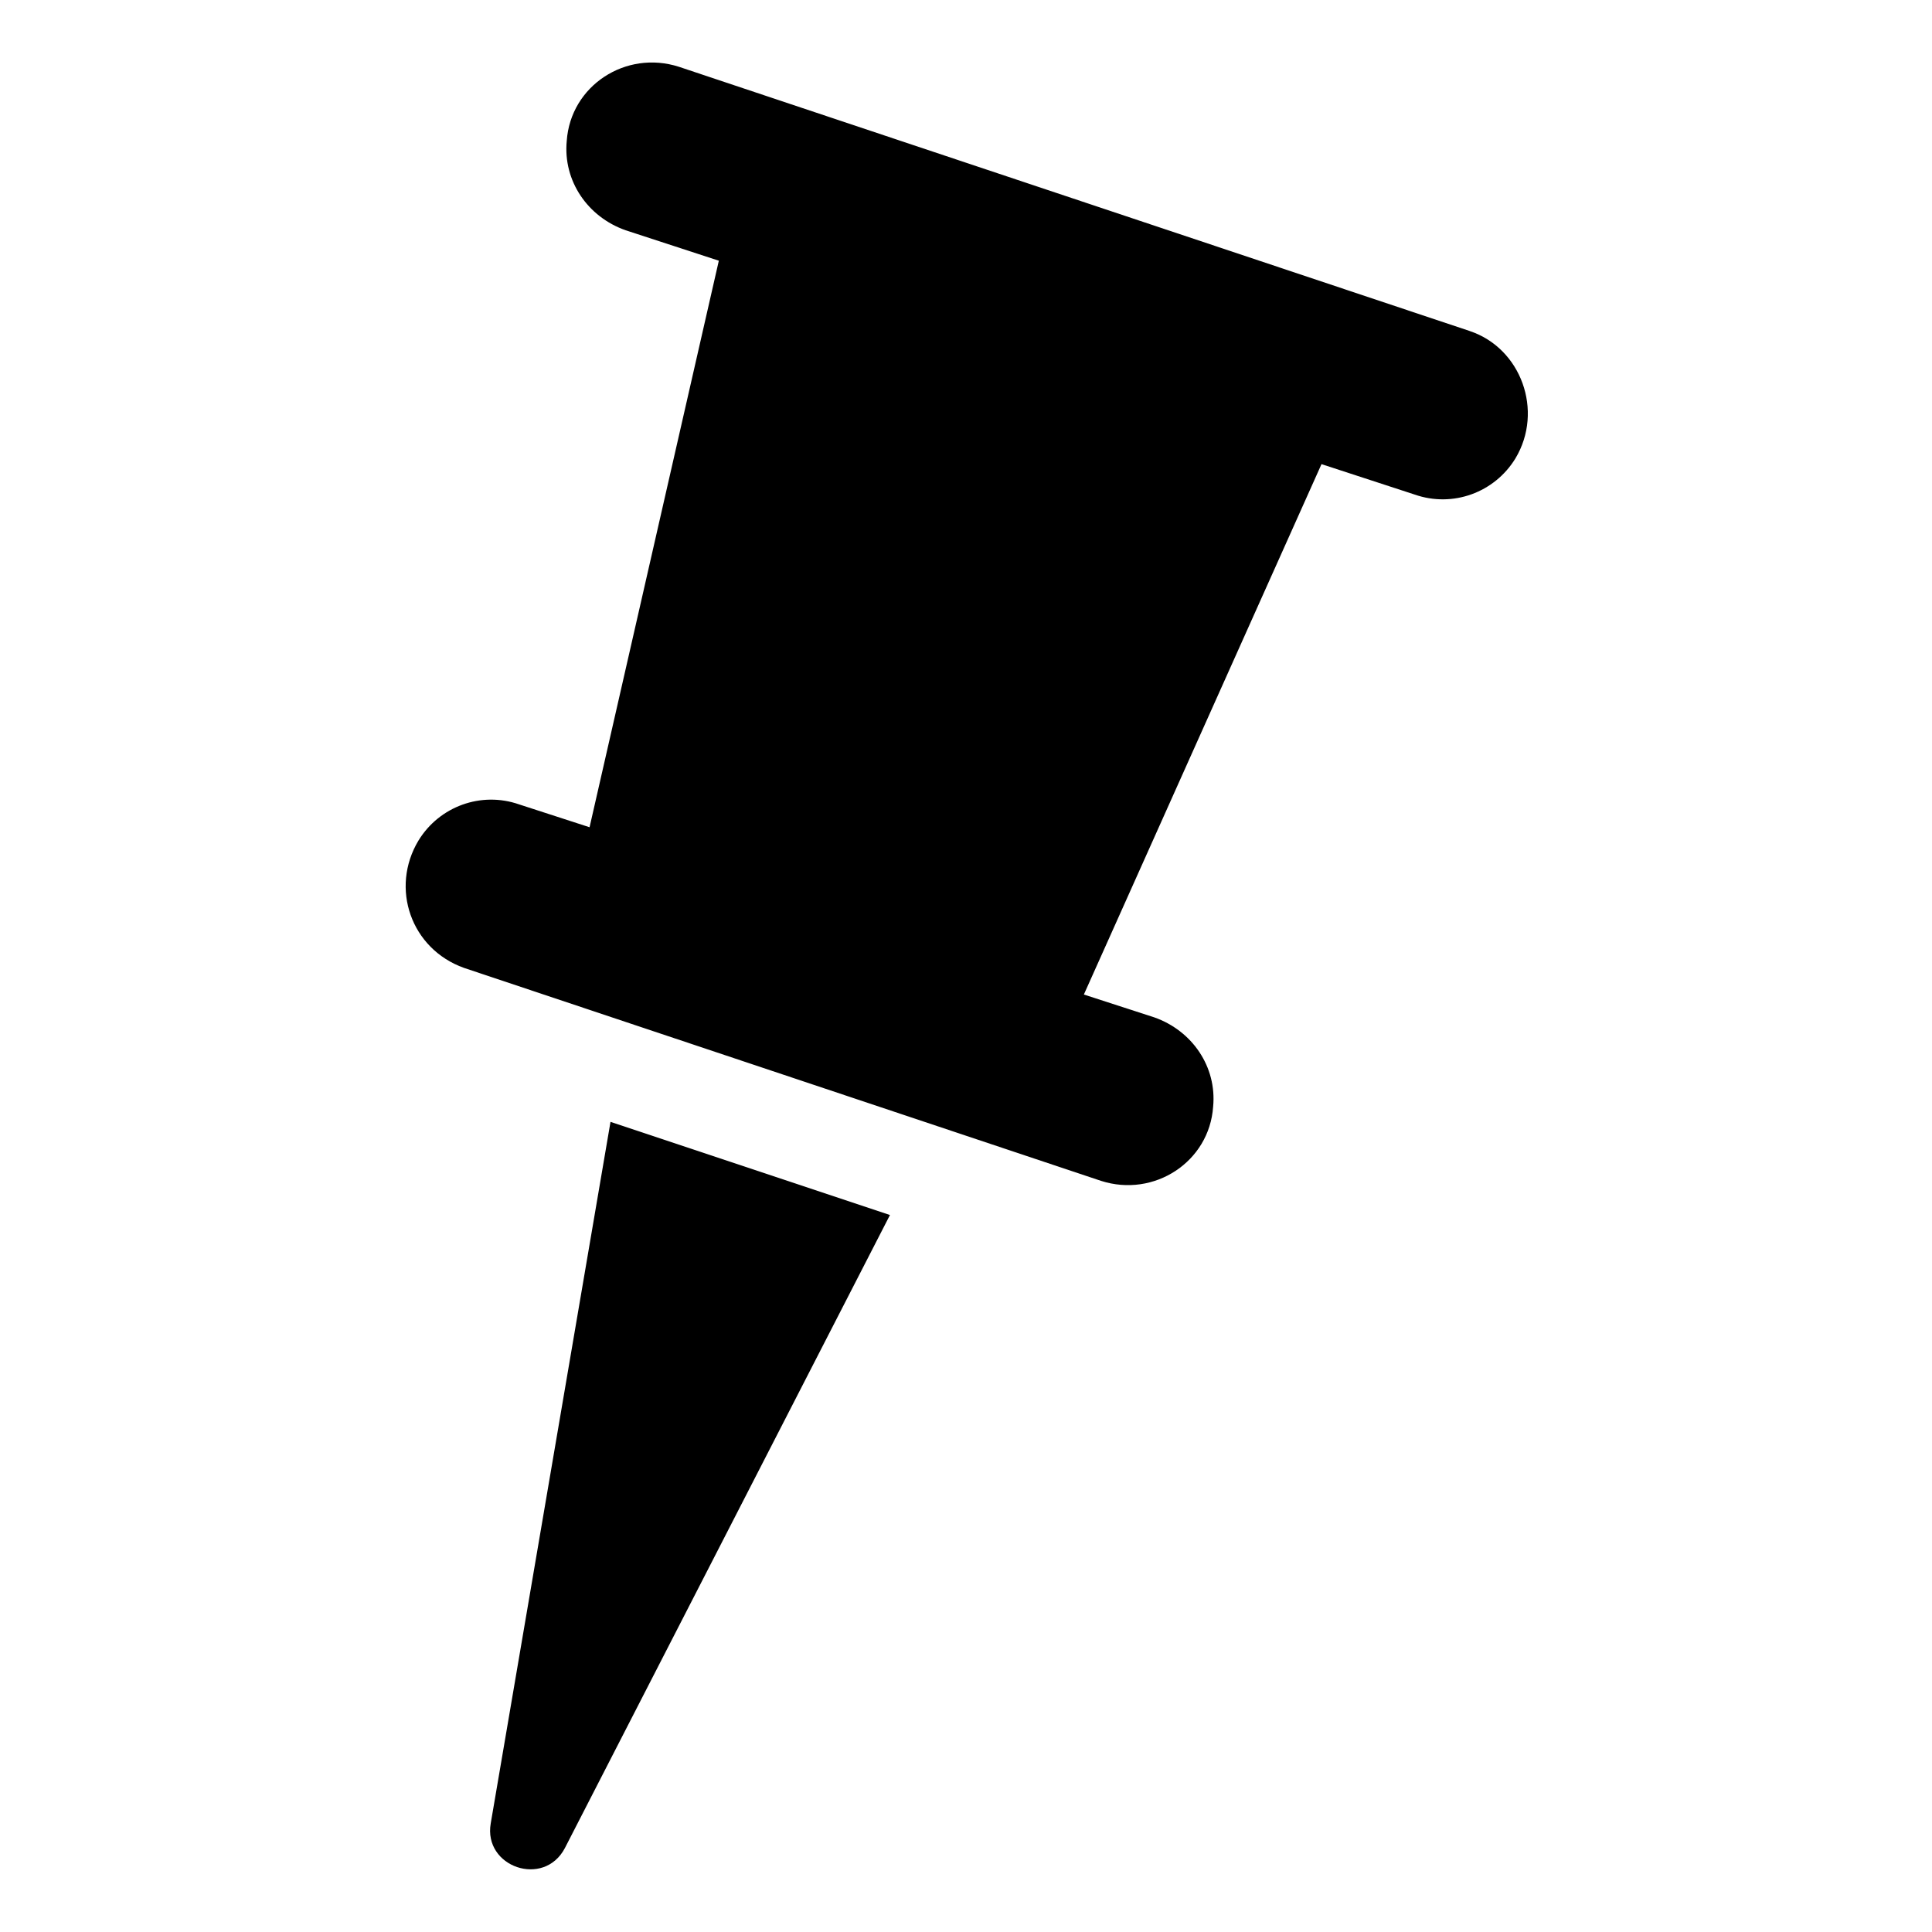 <?xml version="1.0" encoding="UTF-8"?>
<!-- Uploaded to: SVG Repo, www.svgrepo.com, Generator: SVG Repo Mixer Tools -->
<svg fill="#000000" width="800px" height="800px" version="1.1" viewBox="144 144 512 512" xmlns="http://www.w3.org/2000/svg">
 <g>
  <path d="m533.51 231.73-209.59-70.031c-14.105-4.535-28.719 5.039-29.727 19.648-1.008 10.578 5.543 20.152 15.617 23.68l24.688 8.062-34.258 150.14-18.641-6.047c-10.078-3.527-21.16 0.504-26.703 9.574-7.559 12.594-2.016 28.719 12.09 33.754l168.78 56.426c14.105 4.535 28.719-5.039 29.727-19.648 1.008-10.578-5.543-20.152-15.617-23.68l-18.641-6.047 62.977-140.56 24.688 8.062c10.078 3.527 21.16-0.504 26.703-9.574 7.555-12.594 1.508-29.219-12.094-33.754z"/>
  <path d="m274.05 627.21c-2.016 11.586 14.105 17.129 19.648 6.551l86.152-167.77-74.059-24.688z"/>
 </g>
</svg>